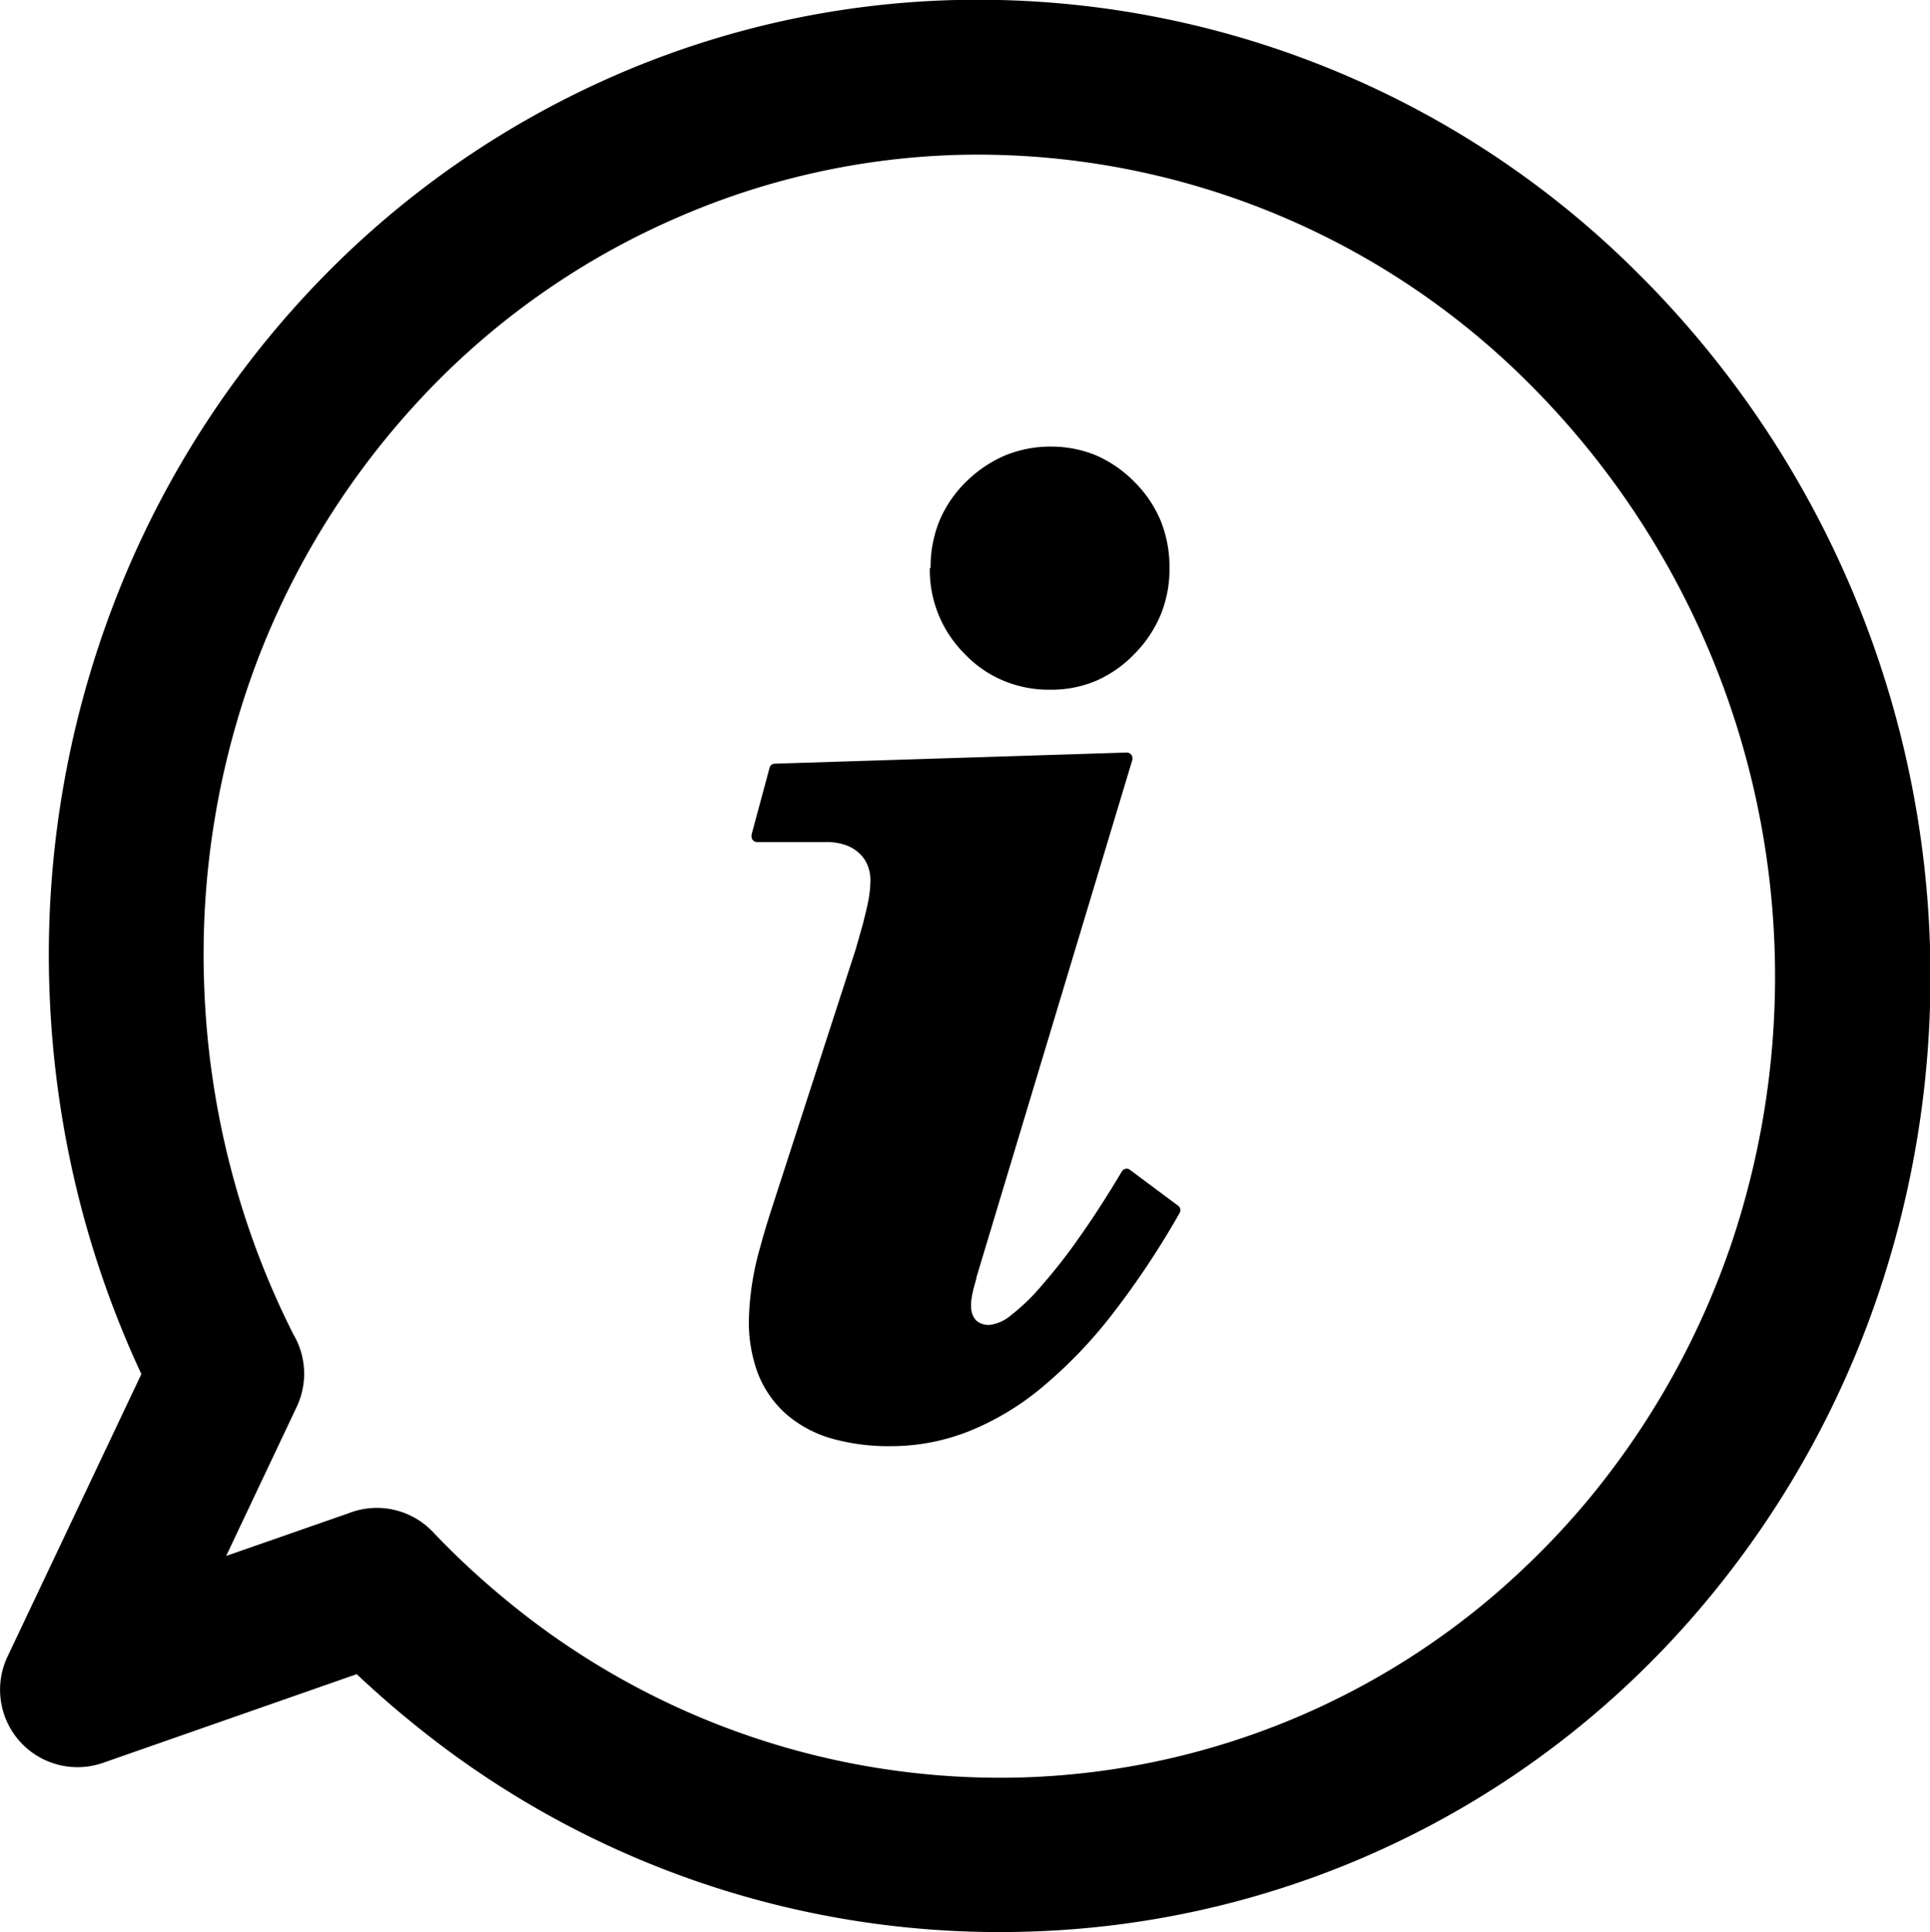 <svg id="Layer_1" data-name="Layer 1" xmlns="http://www.w3.org/2000/svg" viewBox="0 0 122.88 123.05"><title>info</title><path d="M60.88,0a59.43,59.43,0,0,1,43,17,63.19,63.19,0,0,1,15.82,65.08A61,61,0,0,1,109,101.52a59,59,0,0,1-5,5.4A58.28,58.28,0,0,1,65.59,123,59.1,59.1,0,0,1,26,109.5c-1.13-.92-2.22-1.89-3.29-2.89L6.55,112.26a4.93,4.93,0,0,1-6.08-6.75L9,87.5A62.89,62.89,0,0,1,5.15,76.81a63.69,63.69,0,0,1-2-13.72A62.48,62.48,0,0,1,7.25,38.43,61,61,0,0,1,20.68,17.52,58.89,58.89,0,0,1,39.12,4.82,57.76,57.76,0,0,1,60.88,0ZM59.25,36.15a7.78,7.78,0,0,1,.57-3,7.6,7.6,0,0,1,1.71-2.49A8,8,0,0,1,64,29a7.57,7.57,0,0,1,2.9-.56,7.48,7.48,0,0,1,2.89.56,7.77,7.77,0,0,1,2.44,1.69,7.6,7.6,0,0,1,1.68,2.5,7.88,7.88,0,0,1,.55,3,7.71,7.71,0,0,1-.55,2.93,7.82,7.82,0,0,1-1.67,2.51,7.59,7.59,0,0,1-2.45,1.72,7.27,7.27,0,0,1-2.89.57,7.5,7.5,0,0,1-3-.57,7.25,7.25,0,0,1-2.47-1.7,7.54,7.54,0,0,1-2.23-5.46Zm2.92,45.24L62,82c-.15.63-.36,1.51.13,2.06a.91.91,0,0,0,.34.22,1.35,1.35,0,0,0,.52.09,2.59,2.59,0,0,0,1.37-.61,13,13,0,0,0,2-1.94,35.09,35.09,0,0,0,2.43-3.13q1.26-1.78,2.64-4.1a.36.36,0,0,1,.48-.12l3.1,2.31a.35.35,0,0,1,.09.47,54.27,54.27,0,0,1-4.33,6.5,29.76,29.76,0,0,1-4.48,4.64h0a17.37,17.37,0,0,1-4.65,2.77,13.49,13.49,0,0,1-4.91.93,13.32,13.32,0,0,1-3.86-.51A7.59,7.59,0,0,1,50,90a6.71,6.71,0,0,1-1.76-2.58A9.38,9.38,0,0,1,47.68,84a18.3,18.3,0,0,1,.72-4.58c.17-.64.38-1.35.63-2.14l5.46-16.86.45-1.59c.11-.44.21-.83.28-1.16a8.23,8.23,0,0,0,.15-.86,7.06,7.06,0,0,0,.05-.73,2.59,2.59,0,0,0-.19-1v0a2.12,2.12,0,0,0-.54-.76,2.4,2.4,0,0,0-.89-.52,3.69,3.69,0,0,0-1.2-.18H48.2a.35.35,0,0,1-.35-.35l0-.12L49,48.88a.34.34,0,0,1,.33-.25l22.41-.71a.36.36,0,0,1,.36.34l0,.11-9.94,33ZM97,24.07A49.61,49.61,0,0,0,61.11,9.86a48.05,48.05,0,0,0-18,4A48.88,48.88,0,0,0,27.7,24.43,51.22,51.22,0,0,0,16.43,41.94,52.88,52.88,0,0,0,13,62.75a53.74,53.74,0,0,0,1.68,11.59,52.72,52.72,0,0,0,4,10.63,4.93,4.93,0,0,1,.21,4.62l-4.49,9.49,7.8-2.72a4.92,4.92,0,0,1,5.36,1.19,51.13,51.13,0,0,0,4.68,4.35,49.35,49.35,0,0,0,33,11.28,48.43,48.43,0,0,0,31.87-13.4,49.81,49.81,0,0,0,4.2-4.51,51.54,51.54,0,0,0,9-16.3A53.38,53.38,0,0,0,97,24.07Z"/></svg>
